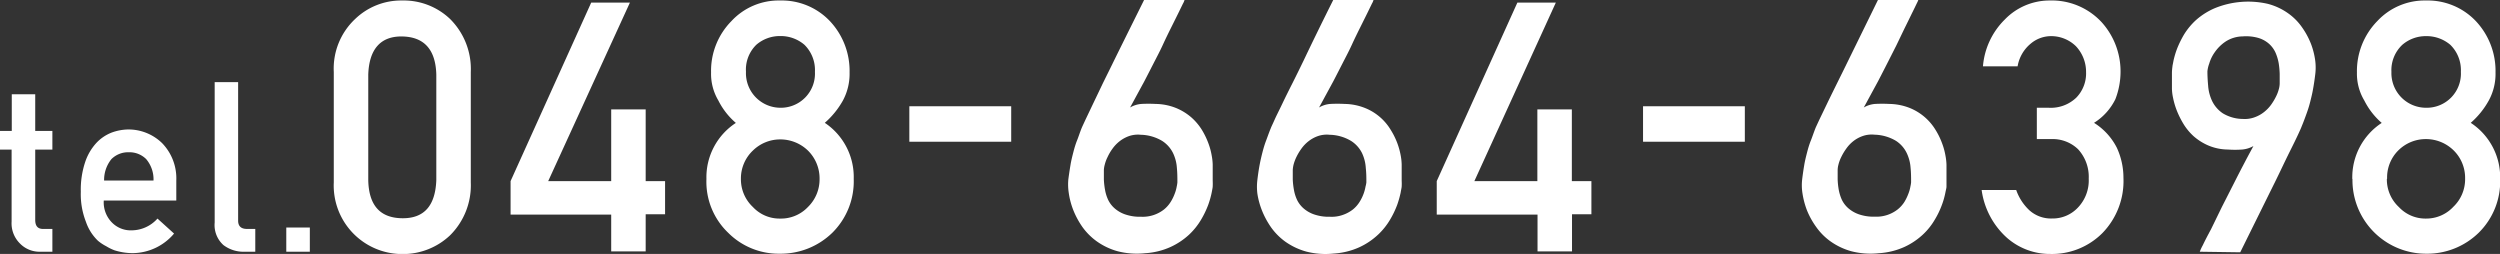 <svg xmlns="http://www.w3.org/2000/svg" viewBox="0 0 301.62 30.64"><rect x="0" y="0" width="301.62" height="30.64" fill="#333333" stroke="none"/><defs><style>.cls-1{fill:#fff;}</style></defs><g id="レイヤー_2" data-name="レイヤー 2"><g id="レイヤー_1-2" data-name="レイヤー 1"><path class="cls-1" d="M40.27,8.69a8.2,8.2,0,0,1,2.58-6.4A8,8,0,0,1,48.53.06,8.11,8.11,0,0,1,54.3,2.29,8.51,8.51,0,0,1,56.8,8.7V22a8.5,8.5,0,0,1-2.5,6.39,8.26,8.26,0,0,1-5.77,2.26A8.27,8.27,0,0,1,40.27,22ZM52.64,9c-.08-3-1.45-4.55-4.11-4.6s-4,1.59-4.1,4.6V21.72c.06,3.05,1.42,4.58,4.1,4.61s4-1.56,4.11-4.61Z"/><path class="cls-1" d="M61.6,21.85,71.33.31H76L66.14,21.85h7.6V13.2H77.9v8.65h2.34v4H77.9v4.48H73.74V25.89H61.6Z"/><path class="cls-1" d="M85.23,21.59a7.82,7.82,0,0,1,3.55-6.76,8.69,8.69,0,0,1-2.11-2.7,6.28,6.28,0,0,1-.88-3.38,8.54,8.54,0,0,1,2.46-6.21A7.77,7.77,0,0,1,94.12.06a8,8,0,0,1,6,2.48,8.77,8.77,0,0,1,2.38,6.2,6.81,6.81,0,0,1-.8,3.38,10.15,10.15,0,0,1-2.19,2.7A7.86,7.86,0,0,1,103,21.58a8.73,8.73,0,0,1-2.58,6.5,8.93,8.93,0,0,1-6.34,2.53,8.6,8.6,0,0,1-6.23-2.53A8.51,8.51,0,0,1,85.23,21.59Zm4.16,0a4.58,4.58,0,0,0,1.45,3.39,4.38,4.38,0,0,0,3.28,1.39,4.47,4.47,0,0,0,3.35-1.39,4.66,4.66,0,0,0,1.41-3.39,4.72,4.72,0,0,0-1.41-3.43,4.79,4.79,0,0,0-3.35-1.34,4.7,4.7,0,0,0-3.28,1.34A4.63,4.63,0,0,0,89.39,21.55ZM90,8.66A4.17,4.17,0,0,0,94.12,13a4.12,4.12,0,0,0,4.2-4.33A4.28,4.28,0,0,0,97.05,5.4a4.39,4.39,0,0,0-2.93-1.05A4.33,4.33,0,0,0,91.25,5.4,4.19,4.19,0,0,0,90,8.66Z"/><path class="cls-1" d="M109.71,12.82H122V17.1H109.71Z"/><path class="cls-1" d="M142.91,0a1.77,1.77,0,0,1-.19.44l-.59,1.21-.87,1.75c-.33.66-.67,1.36-1,2.08s-.73,1.47-1.11,2.21-.74,1.45-1.09,2.12l-1,1.84q-.44.82-.72,1.32a3.2,3.2,0,0,1,1.35-.43,16,16,0,0,1,1.74,0,6.83,6.83,0,0,1,2.48.5,6.66,6.66,0,0,1,1.83,1.13A6.76,6.76,0,0,1,145,15.66a9.34,9.34,0,0,1,.79,1.63,8,8,0,0,1,.4,1.48,6.72,6.72,0,0,1,.12,1.08V21c0,.27,0,.54,0,.81a6.81,6.81,0,0,1,0,.7c0,.1-.05.35-.13.76a10.36,10.36,0,0,1-.41,1.44,11.07,11.07,0,0,1-.86,1.79,8.17,8.17,0,0,1-1.46,1.82,8.51,8.51,0,0,1-2.21,1.47,8.65,8.65,0,0,1-3.09.76,9.28,9.28,0,0,1-3.32-.24,8,8,0,0,1-2.49-1.18,7.54,7.54,0,0,1-1.76-1.76,10,10,0,0,1-1.1-2.05,9.17,9.17,0,0,1-.53-2,6.82,6.82,0,0,1-.06-1.65c.09-.68.18-1.28.27-1.81s.21-1,.34-1.51.28-1,.45-1.42.35-1,.57-1.53c.06-.14.21-.46.46-1l.91-1.91L133.08,10c.45-.91.91-1.83,1.36-2.76,1.07-2.17,2.28-4.6,3.61-7.28Zm-.86,22c0-.53,0-1.1-.06-1.73a4.9,4.9,0,0,0-.47-1.81A3.65,3.65,0,0,0,140.21,17a5.23,5.23,0,0,0-2.57-.74,3.32,3.32,0,0,0-1.43.16,4,4,0,0,0-1.13.62,4.31,4.31,0,0,0-.86.9,5.81,5.81,0,0,0-.59,1,4.47,4.47,0,0,0-.34.91,3,3,0,0,0-.11.65c0,.35,0,.73,0,1.15a8.86,8.86,0,0,0,.14,1.25,4.8,4.8,0,0,0,.38,1.22,3.21,3.21,0,0,0,.76,1,3.8,3.8,0,0,0,1.27.74,5.41,5.41,0,0,0,1.93.29,4.16,4.16,0,0,0,2.79-.89,3.71,3.71,0,0,0,.79-.9,5.2,5.2,0,0,0,.49-1,4.35,4.35,0,0,0,.24-.86A4,4,0,0,0,142.05,22Z"/><path class="cls-1" d="M165.71,0a1.77,1.77,0,0,1-.19.44l-.59,1.21-.87,1.75c-.33.66-.67,1.36-1,2.08s-.73,1.47-1.11,2.21-.74,1.45-1.09,2.12l-1,1.84q-.44.82-.72,1.32a3.12,3.12,0,0,1,1.35-.43,16,16,0,0,1,1.74,0,6.87,6.87,0,0,1,2.48.5,6.37,6.37,0,0,1,3.09,2.65,8.75,8.75,0,0,1,.8,1.63,8.91,8.91,0,0,1,.4,1.48,6.5,6.5,0,0,1,.11,1.08V21c0,.27,0,.54,0,.81a6.81,6.81,0,0,1,0,.7c0,.1-.06.35-.13.76a12,12,0,0,1-.41,1.44,11.07,11.07,0,0,1-.86,1.79,8.17,8.17,0,0,1-1.46,1.82A8.51,8.51,0,0,1,164,29.83a8.76,8.76,0,0,1-3.09.76,9.28,9.28,0,0,1-3.32-.24,8.14,8.14,0,0,1-2.5-1.18,7.49,7.49,0,0,1-1.75-1.76,10,10,0,0,1-1.1-2.05,9.22,9.22,0,0,1-.54-2,6.75,6.75,0,0,1,0-1.65c.08-.68.17-1.28.27-1.81s.21-1,.34-1.51.28-1,.44-1.42.36-1,.58-1.53c.05-.14.21-.46.45-1s.56-1.15.92-1.91.77-1.58,1.23-2.49.91-1.83,1.36-2.76Q158.85,4,160.85,0Zm-.86,22c0-.53,0-1.1-.07-1.73a4.89,4.89,0,0,0-.46-1.81A3.65,3.65,0,0,0,163,17a5.23,5.23,0,0,0-2.58-.74,3.29,3.29,0,0,0-1.42.16,4,4,0,0,0-1.13.62,4.31,4.31,0,0,0-.86.9,6.62,6.62,0,0,0-.6,1,5.16,5.16,0,0,0-.34.91,3.56,3.56,0,0,0-.1.65c0,.35,0,.73,0,1.15a8.86,8.86,0,0,0,.14,1.25,4.8,4.8,0,0,0,.38,1.22,3.21,3.21,0,0,0,.76,1,3.8,3.8,0,0,0,1.27.74,5.37,5.37,0,0,0,1.93.29,4,4,0,0,0,1.61-.24,4.15,4.15,0,0,0,1.18-.65,3.71,3.71,0,0,0,.79-.9,5.2,5.2,0,0,0,.49-1,5.06,5.06,0,0,0,.23-.86A3.07,3.07,0,0,0,164.85,22Z"/><path class="cls-1" d="M173.34,21.85,183.07.31h4.64l-9.83,21.54h7.6V13.2h4.16v8.65H192v4h-2.34v4.48h-4.16V25.89H173.34Z"/><path class="cls-1" d="M198.23,12.82h12.28V17.1H198.23Z"/><path class="cls-1" d="M231.44,0a3.51,3.51,0,0,1-.2.44c-.14.3-.34.7-.59,1.21s-.53,1.09-.86,1.75l-1,2.08-1.12,2.21c-.38.74-.74,1.45-1.09,2.12l-1,1.84q-.44.82-.72,1.32a3.2,3.2,0,0,1,1.35-.43,16,16,0,0,1,1.74,0,6.93,6.93,0,0,1,2.49.5,6.49,6.49,0,0,1,3.09,2.65,8.68,8.68,0,0,1,.79,1.63,8,8,0,0,1,.4,1.48,6.72,6.72,0,0,1,.12,1.08V21c0,.27,0,.54,0,.81s0,.51,0,.7-.06.35-.14.76a9.13,9.13,0,0,1-.41,1.44,10.29,10.29,0,0,1-.86,1.79,7.89,7.89,0,0,1-1.46,1.82,8.45,8.45,0,0,1-2.2,1.47,8.77,8.77,0,0,1-3.1.76,9.3,9.3,0,0,1-3.32-.24,8,8,0,0,1-2.49-1.18,7.31,7.31,0,0,1-1.75-1.76A9.56,9.56,0,0,1,218,25.36a9.76,9.76,0,0,1-.53-2,6.29,6.29,0,0,1-.05-1.65c.08-.68.17-1.28.26-1.81s.21-1,.34-1.51.28-1,.45-1.42.36-1,.57-1.53c.06-.14.21-.46.46-1l.92-1.91c.36-.75.77-1.58,1.22-2.49s.91-1.83,1.36-2.76L226.57,0Zm-.87,22c0-.53,0-1.1-.06-1.73a4.9,4.9,0,0,0-.47-1.81,3.62,3.62,0,0,0-1.3-1.47,5.3,5.3,0,0,0-2.58-.74,3.28,3.28,0,0,0-1.42.16,3.91,3.91,0,0,0-1.14.62,4.27,4.27,0,0,0-.85.9,6.62,6.62,0,0,0-.6,1,4.47,4.47,0,0,0-.34.91,2.85,2.85,0,0,0-.1.65c0,.35,0,.73,0,1.15a8.83,8.83,0,0,0,.13,1.25,5.23,5.23,0,0,0,.38,1.22,3.21,3.21,0,0,0,.76,1,3.9,3.9,0,0,0,1.27.74,5.41,5.41,0,0,0,1.93.29,4.16,4.16,0,0,0,2.79-.89,3.75,3.75,0,0,0,.8-.9,5.81,5.81,0,0,0,.48-1,4.35,4.35,0,0,0,.24-.86A4,4,0,0,0,230.57,22Z"/><path class="cls-1" d="M245.74,13h1.43a4.44,4.44,0,0,0,3.33-1.22,4.18,4.18,0,0,0,1.18-3.07,4.52,4.52,0,0,0-1.22-3.13,4.26,4.26,0,0,0-3-1.22,3.81,3.81,0,0,0-2.44.89A4.53,4.53,0,0,0,243.42,8h-4.18a8.94,8.94,0,0,1,2.62-5.63A7.5,7.5,0,0,1,247.25.06a8.21,8.21,0,0,1,6.31,2.62,8.85,8.85,0,0,1,2.28,5.94,9.29,9.29,0,0,1-.62,3.34,7,7,0,0,1-2.58,2.86,7.59,7.59,0,0,1,2.75,3,8.64,8.64,0,0,1,.8,3.63,9,9,0,0,1-2.53,6.66,8.59,8.59,0,0,1-6.31,2.53,7.83,7.83,0,0,1-5.27-2,9.46,9.46,0,0,1-3-5.72h4.17a6.11,6.11,0,0,0,1.58,2.44,3.9,3.9,0,0,0,2.76,1,4.16,4.16,0,0,0,3.09-1.3A4.73,4.73,0,0,0,252,21.55,4.91,4.91,0,0,0,250.71,18a4.41,4.41,0,0,0-3.19-1.22h-1.78Z"/><path class="cls-1" d="M265.4,30.37a5.37,5.37,0,0,1,.35-.76c.24-.5.57-1.15,1-1.94L268.05,25l1.47-2.89c.48-.95.93-1.82,1.35-2.62s.76-1.42,1-1.87a3.34,3.34,0,0,1-1.35.42,12.16,12.16,0,0,1-1.74,0,6.18,6.18,0,0,1-2.38-.5,6.62,6.62,0,0,1-1.77-1.13,6.79,6.79,0,0,1-1.23-1.51,10.63,10.63,0,0,1-.8-1.63,9.29,9.29,0,0,1-.43-1.49,5.91,5.91,0,0,1-.13-1.08c0-.08,0-.23,0-.45V8.74a6.11,6.11,0,0,1,.06-.7c0-.1.06-.34.13-.73a10.32,10.32,0,0,1,.42-1.41,12,12,0,0,1,.87-1.77A8.12,8.12,0,0,1,265,2.37,8.49,8.49,0,0,1,267.18,1a10.65,10.65,0,0,1,6.41-.54,7.45,7.45,0,0,1,2.46,1.14,6.85,6.85,0,0,1,1.71,1.73,9.32,9.32,0,0,1,1.07,2,9,9,0,0,1,.5,2,6.6,6.6,0,0,1,0,1.64q-.12,1-.27,1.8c-.09.53-.21,1-.34,1.52s-.27.95-.44,1.42-.36,1-.58,1.52c-.05.15-.2.48-.44,1s-.54,1.13-.91,1.87-.76,1.55-1.19,2.45-.88,1.81-1.33,2.71l-3.55,7.18Zm.92-21.77q0,.8.09,1.77a5.11,5.11,0,0,0,.48,1.82,3.77,3.77,0,0,0,1.27,1.47,4.73,4.73,0,0,0,2.43.69,3.43,3.43,0,0,0,1.42-.2,3.94,3.94,0,0,0,1.14-.63,4.42,4.42,0,0,0,.85-.88,7,7,0,0,0,.6-1,4.4,4.4,0,0,0,.34-.9,2.71,2.71,0,0,0,.1-.66c0-.34,0-.73,0-1.15a9.67,9.67,0,0,0-.12-1.3,5.63,5.63,0,0,0-.38-1.27,3.21,3.21,0,0,0-.77-1.06,3.41,3.41,0,0,0-1.26-.71,5.35,5.35,0,0,0-1.93-.2,3.89,3.89,0,0,0-2.09.64,4.91,4.91,0,0,0-1.29,1.28,4.58,4.58,0,0,0-.66,1.36A3.79,3.79,0,0,0,266.32,8.6Z"/><path class="cls-1" d="M283.8,21.59a7.84,7.84,0,0,1,3.55-6.76,8.8,8.8,0,0,1-2.1-2.7,6.29,6.29,0,0,1-.89-3.38,8.63,8.63,0,0,1,2.46-6.21A7.81,7.81,0,0,1,292.7.06a8,8,0,0,1,6,2.48,8.77,8.77,0,0,1,2.38,6.2,6.71,6.71,0,0,1-.81,3.38,9.93,9.93,0,0,1-2.18,2.7,7.86,7.86,0,0,1,3.55,6.76,8.7,8.7,0,0,1-2.59,6.5,8.89,8.89,0,0,1-6.33,2.53,8.88,8.88,0,0,1-8.9-9Zm4.17,0a4.54,4.54,0,0,0,1.45,3.39,4.38,4.38,0,0,0,3.28,1.39A4.45,4.45,0,0,0,296,24.94a4.58,4.58,0,0,0,1.41-3.39A4.64,4.64,0,0,0,296,18.12a4.77,4.77,0,0,0-3.34-1.34,4.7,4.7,0,0,0-3.28,1.34A4.6,4.6,0,0,0,288,21.55Zm.55-12.89A4.18,4.18,0,0,0,292.7,13a4.12,4.12,0,0,0,4.2-4.33,4.28,4.28,0,0,0-1.27-3.26,4.41,4.41,0,0,0-2.93-1.05,4.33,4.33,0,0,0-2.87,1.05A4.2,4.2,0,0,0,288.52,8.66Z"/><path class="cls-1" d="M1.42,11.37H4.25V15.8H6.32v2.25H4.25v8.49c0,.74.32,1.1,1,1.08H6.32v2.75H4.84a3.28,3.28,0,0,1-2.44-1,3.41,3.41,0,0,1-1-2.63V18.05H0V15.8H1.42Z"/><path class="cls-1" d="M12.52,24.19a3.45,3.45,0,0,0,1,2.67,3.18,3.18,0,0,0,2.39.93A4.21,4.21,0,0,0,19,26.37L21,28.18A6.59,6.59,0,0,1,16,30.54a7.35,7.35,0,0,1-2.18-.34,5.68,5.68,0,0,1-1-.49,5.33,5.33,0,0,1-1-.66,5.71,5.71,0,0,1-1.45-2.28,9.13,9.13,0,0,1-.62-3.64,10.5,10.5,0,0,1,.53-3.59,6.39,6.39,0,0,1,1.36-2.31A5,5,0,0,1,13.46,16a6,6,0,0,1,2-.38,5.81,5.81,0,0,1,4.09,1.64,6.1,6.1,0,0,1,1.72,4.52v2.41Zm6-2.41a3.77,3.77,0,0,0-.88-2.58,2.85,2.85,0,0,0-2.1-.83,2.85,2.85,0,0,0-2.1.83,4,4,0,0,0-.88,2.58Z"/><path class="cls-1" d="M25.9,9.91h2.83V26.62c0,.67.36,1,1.07,1h1v2.75H29.52a4,4,0,0,1-2.56-.8,3.24,3.24,0,0,1-1.06-2.72Z"/><path class="cls-1" d="M34.54,27.45h2.84v2.92H34.54Z"/></g></g></svg>